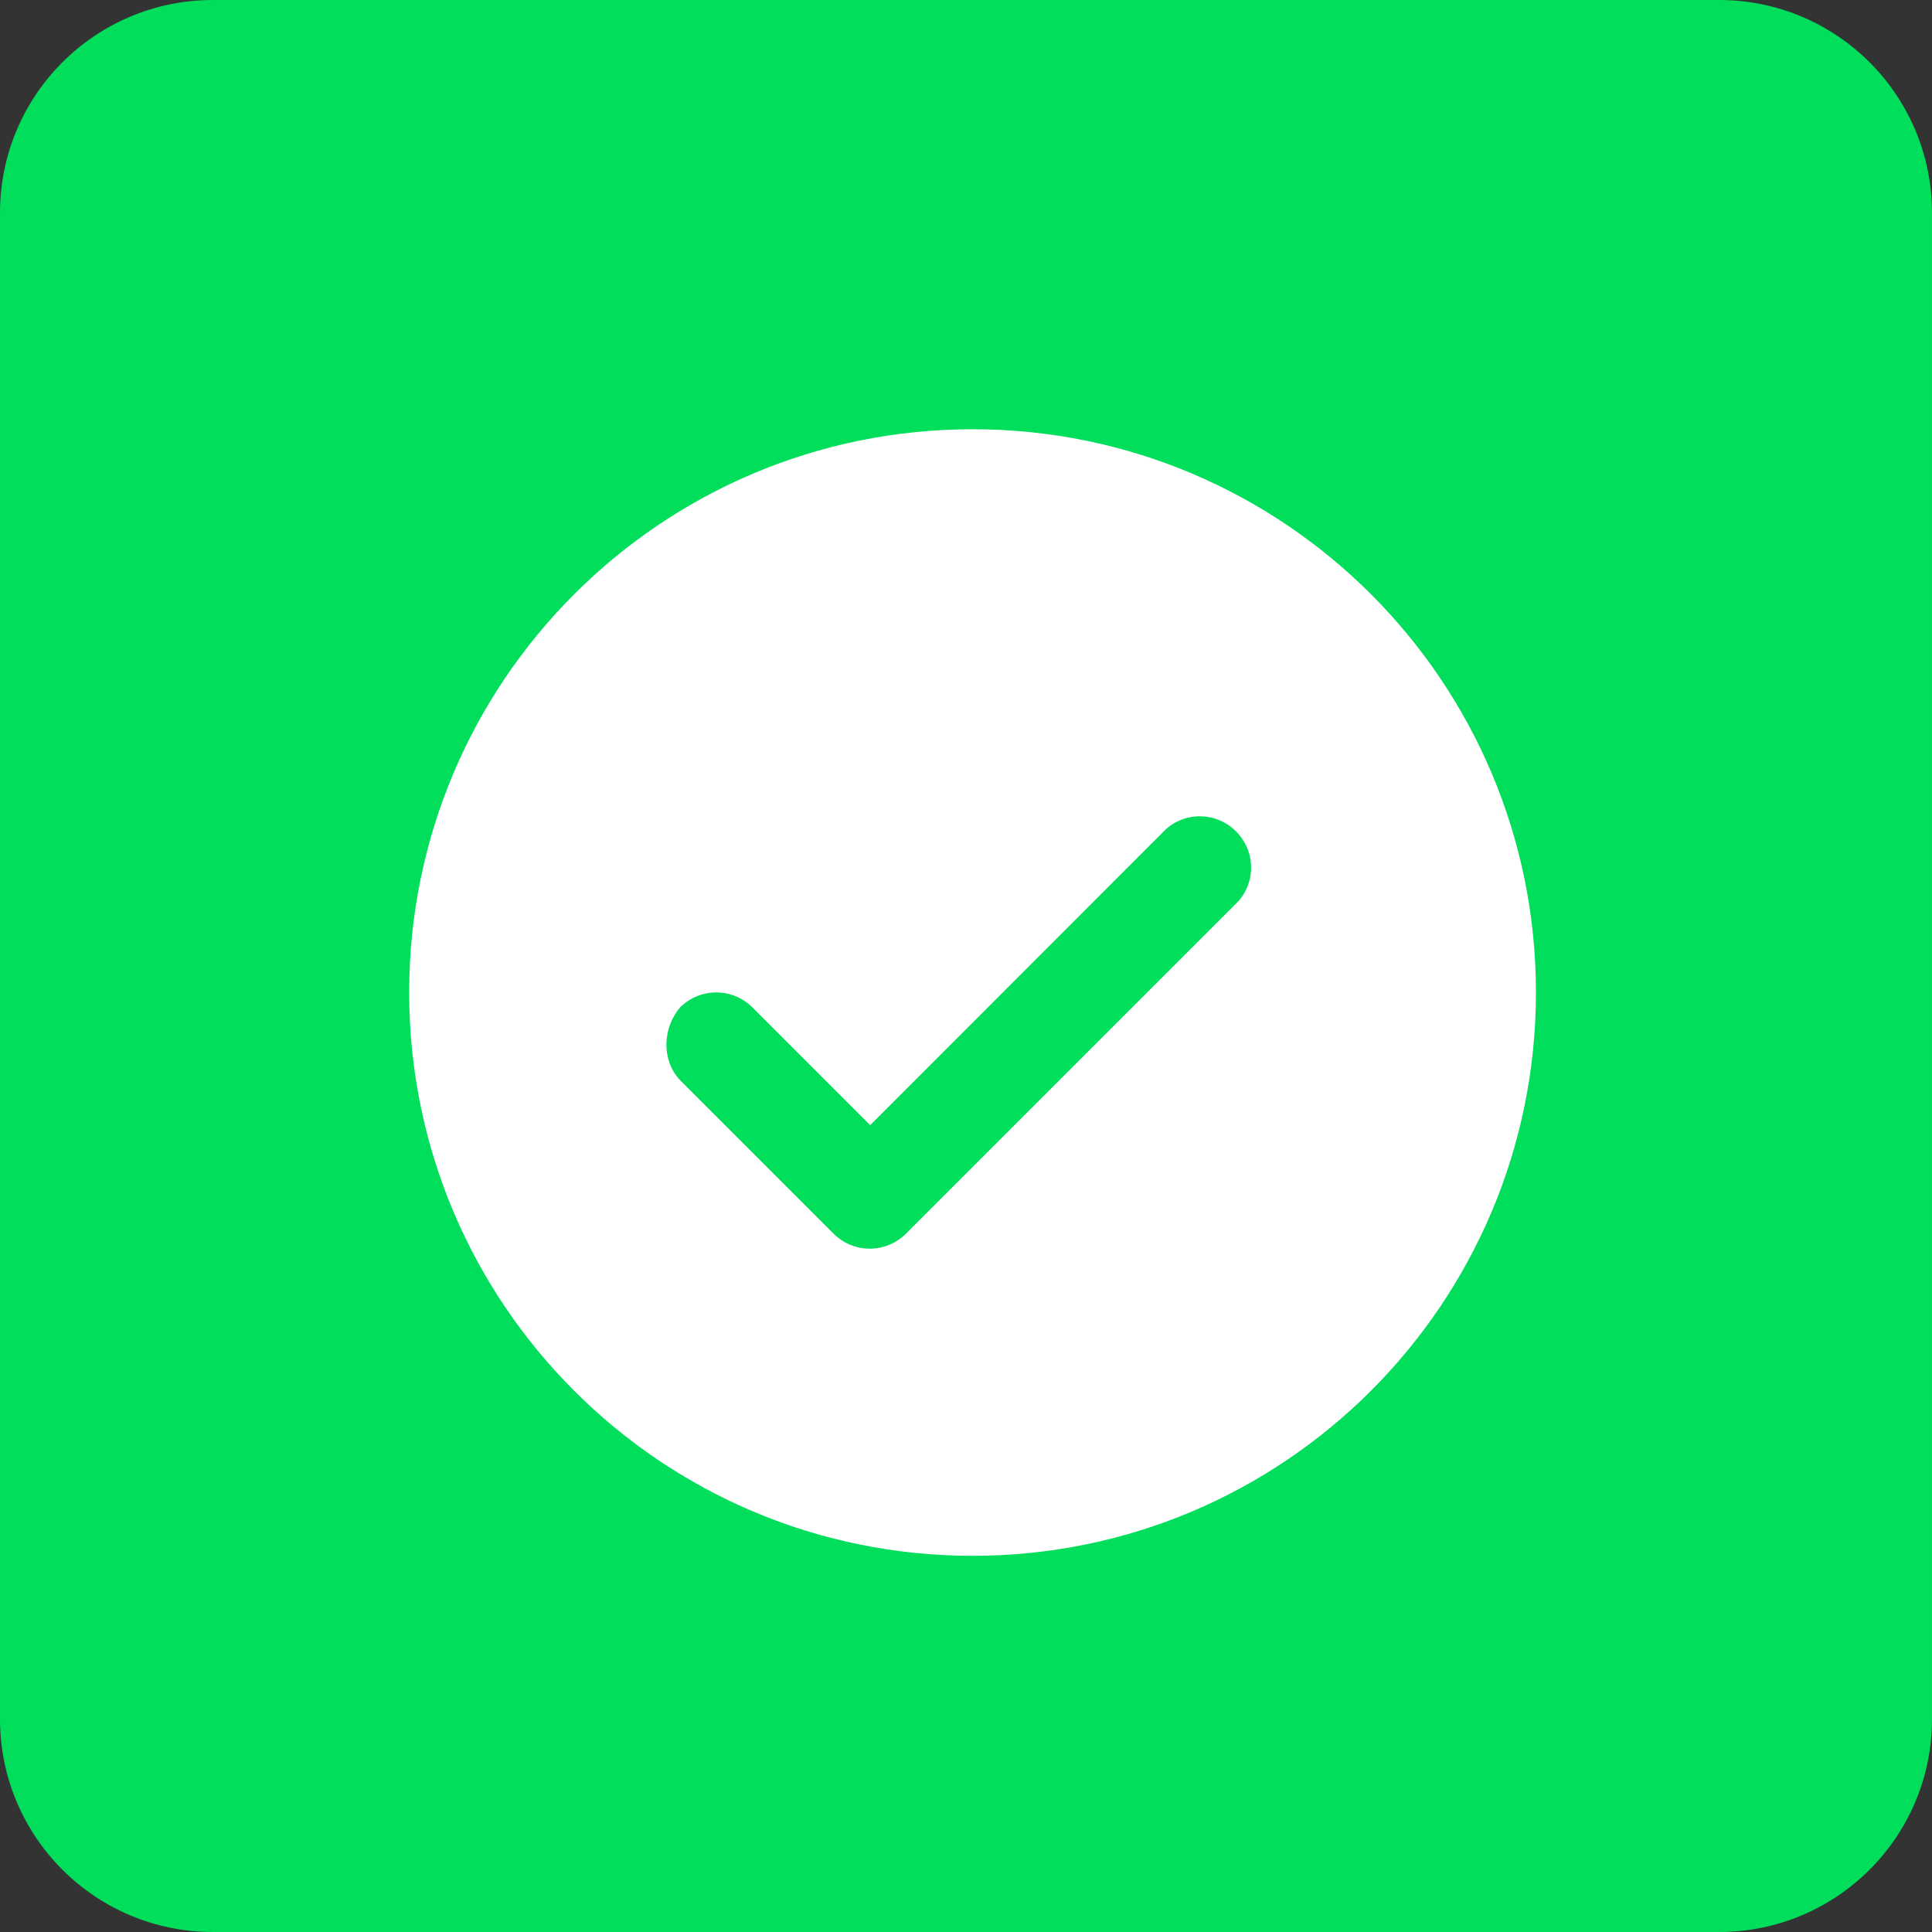 <?xml version="1.0" encoding="utf-8"?>
<svg version="1.1" id="katman_1" xmlns="http://www.w3.org/2000/svg" xmlns:xlink="http://www.w3.org/1999/xlink" x="0px" y="0px"
	 viewBox="0 0 108.88 108.88" style="enable-background:new 0 0 108.88 108.88;" xml:space="preserve">
<rect x="0" y="0" width="108.88" height="108.88" fill="#333333" stroke="none"/>
<style type="text/css">
	.st0{fill:#00DE5C;}
	.st1{fill:#FFFFFF;}
</style>
<path class="st0" d="M96.88,108.88H12c-6.63,0-12-5.37-12-12L0,12C0,5.37,5.37,0,12,0l84.88,0c6.63,0,12,5.37,12,12v84.88
	C108.88,103.51,103.51,108.88,96.88,108.88z"/>
<g>
	<path class="st1" d="M54.81,87.68c17.53,0,31.75-14.21,31.75-31.75S72.34,24.19,54.81,24.19S23.06,38.4,23.06,55.93
		S37.27,87.68,54.81,87.68z M38.33,56.77c1.13-1.12,2.94-1.12,4.07,0l6.64,6.64L65.74,46.7c1.21-1.04,3.03-0.9,4.07,0.32
		c0.93,1.08,0.93,2.67,0,3.75L51.05,69.53c-1.13,1.12-2.94,1.12-4.07,0l-8.66-8.66C37.27,59.75,37.33,57.94,38.33,56.77z"/>
</g>
</svg>
